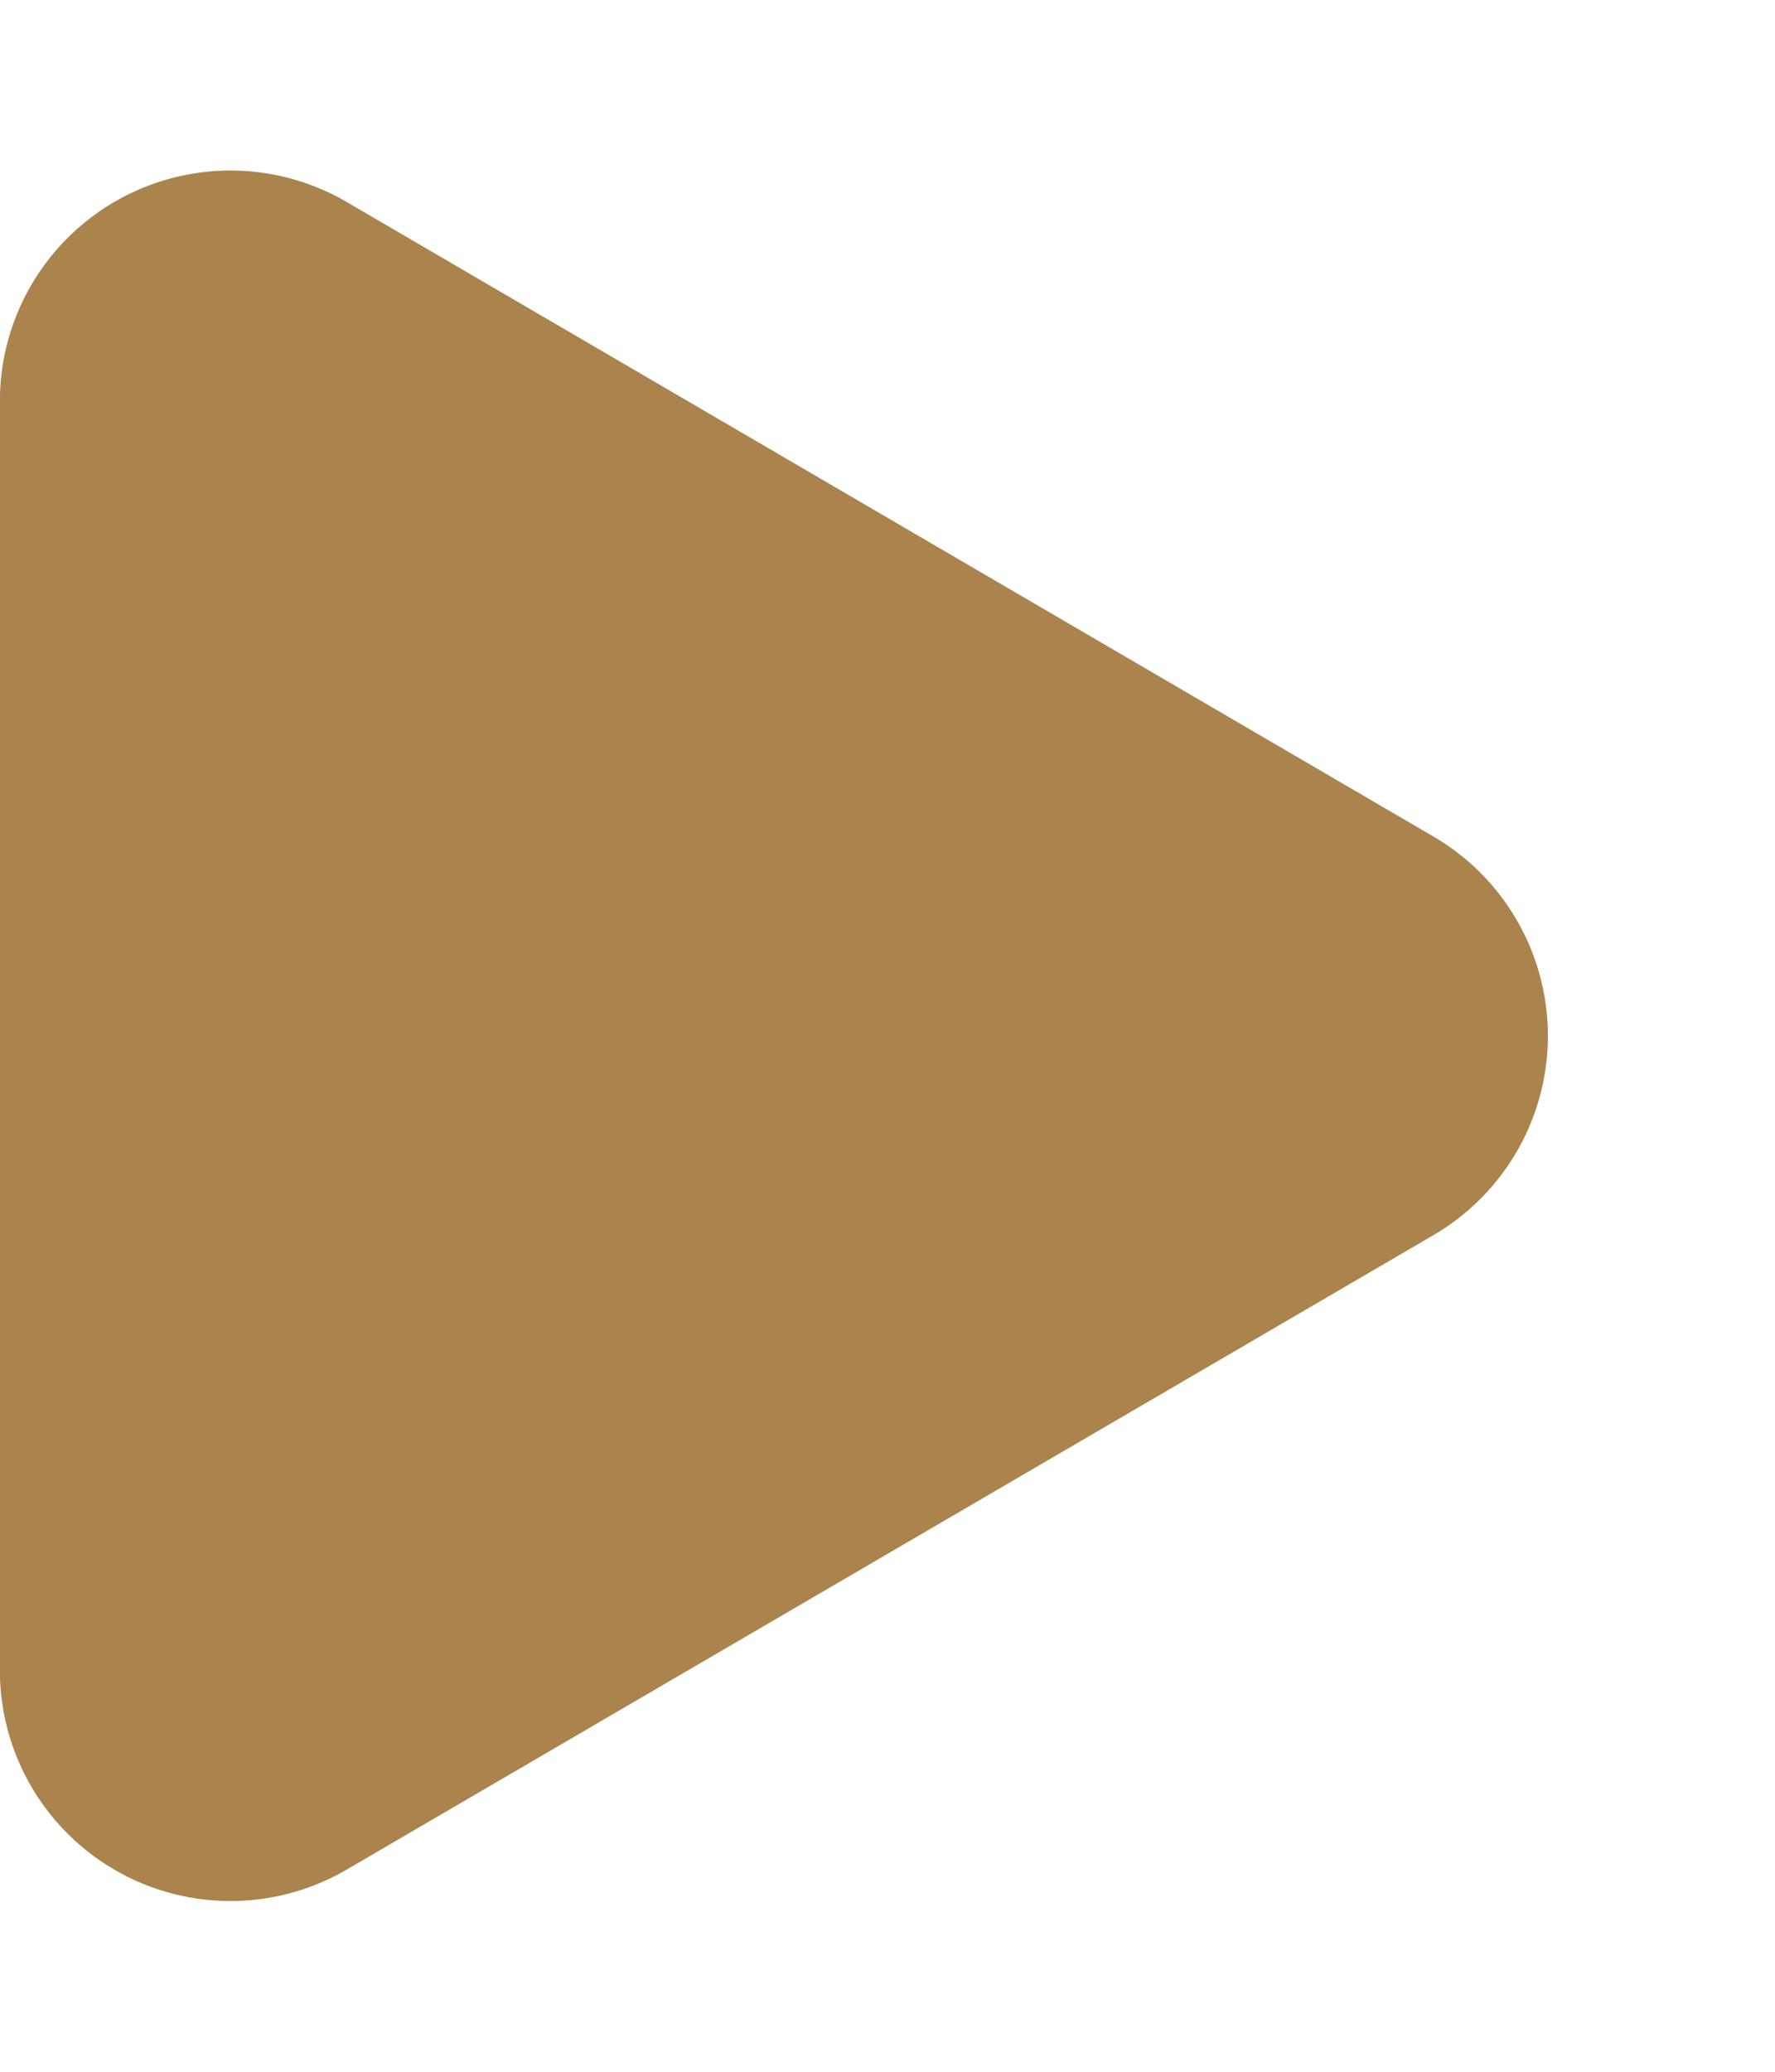 <svg xmlns="http://www.w3.org/2000/svg" width="15.394" height="17.96" viewBox="0 0 15.394 17.96">
  <path id="多边形_15" data-name="多边形 15" d="M7.252,2.962a2,2,0,0,1,3.455,0l5.5,9.425a2,2,0,0,1-1.728,3.008h-11a2,2,0,0,1-1.728-3.008Z" transform="translate(15.394) rotate(90)" fill="#aa834d"/>
</svg>
